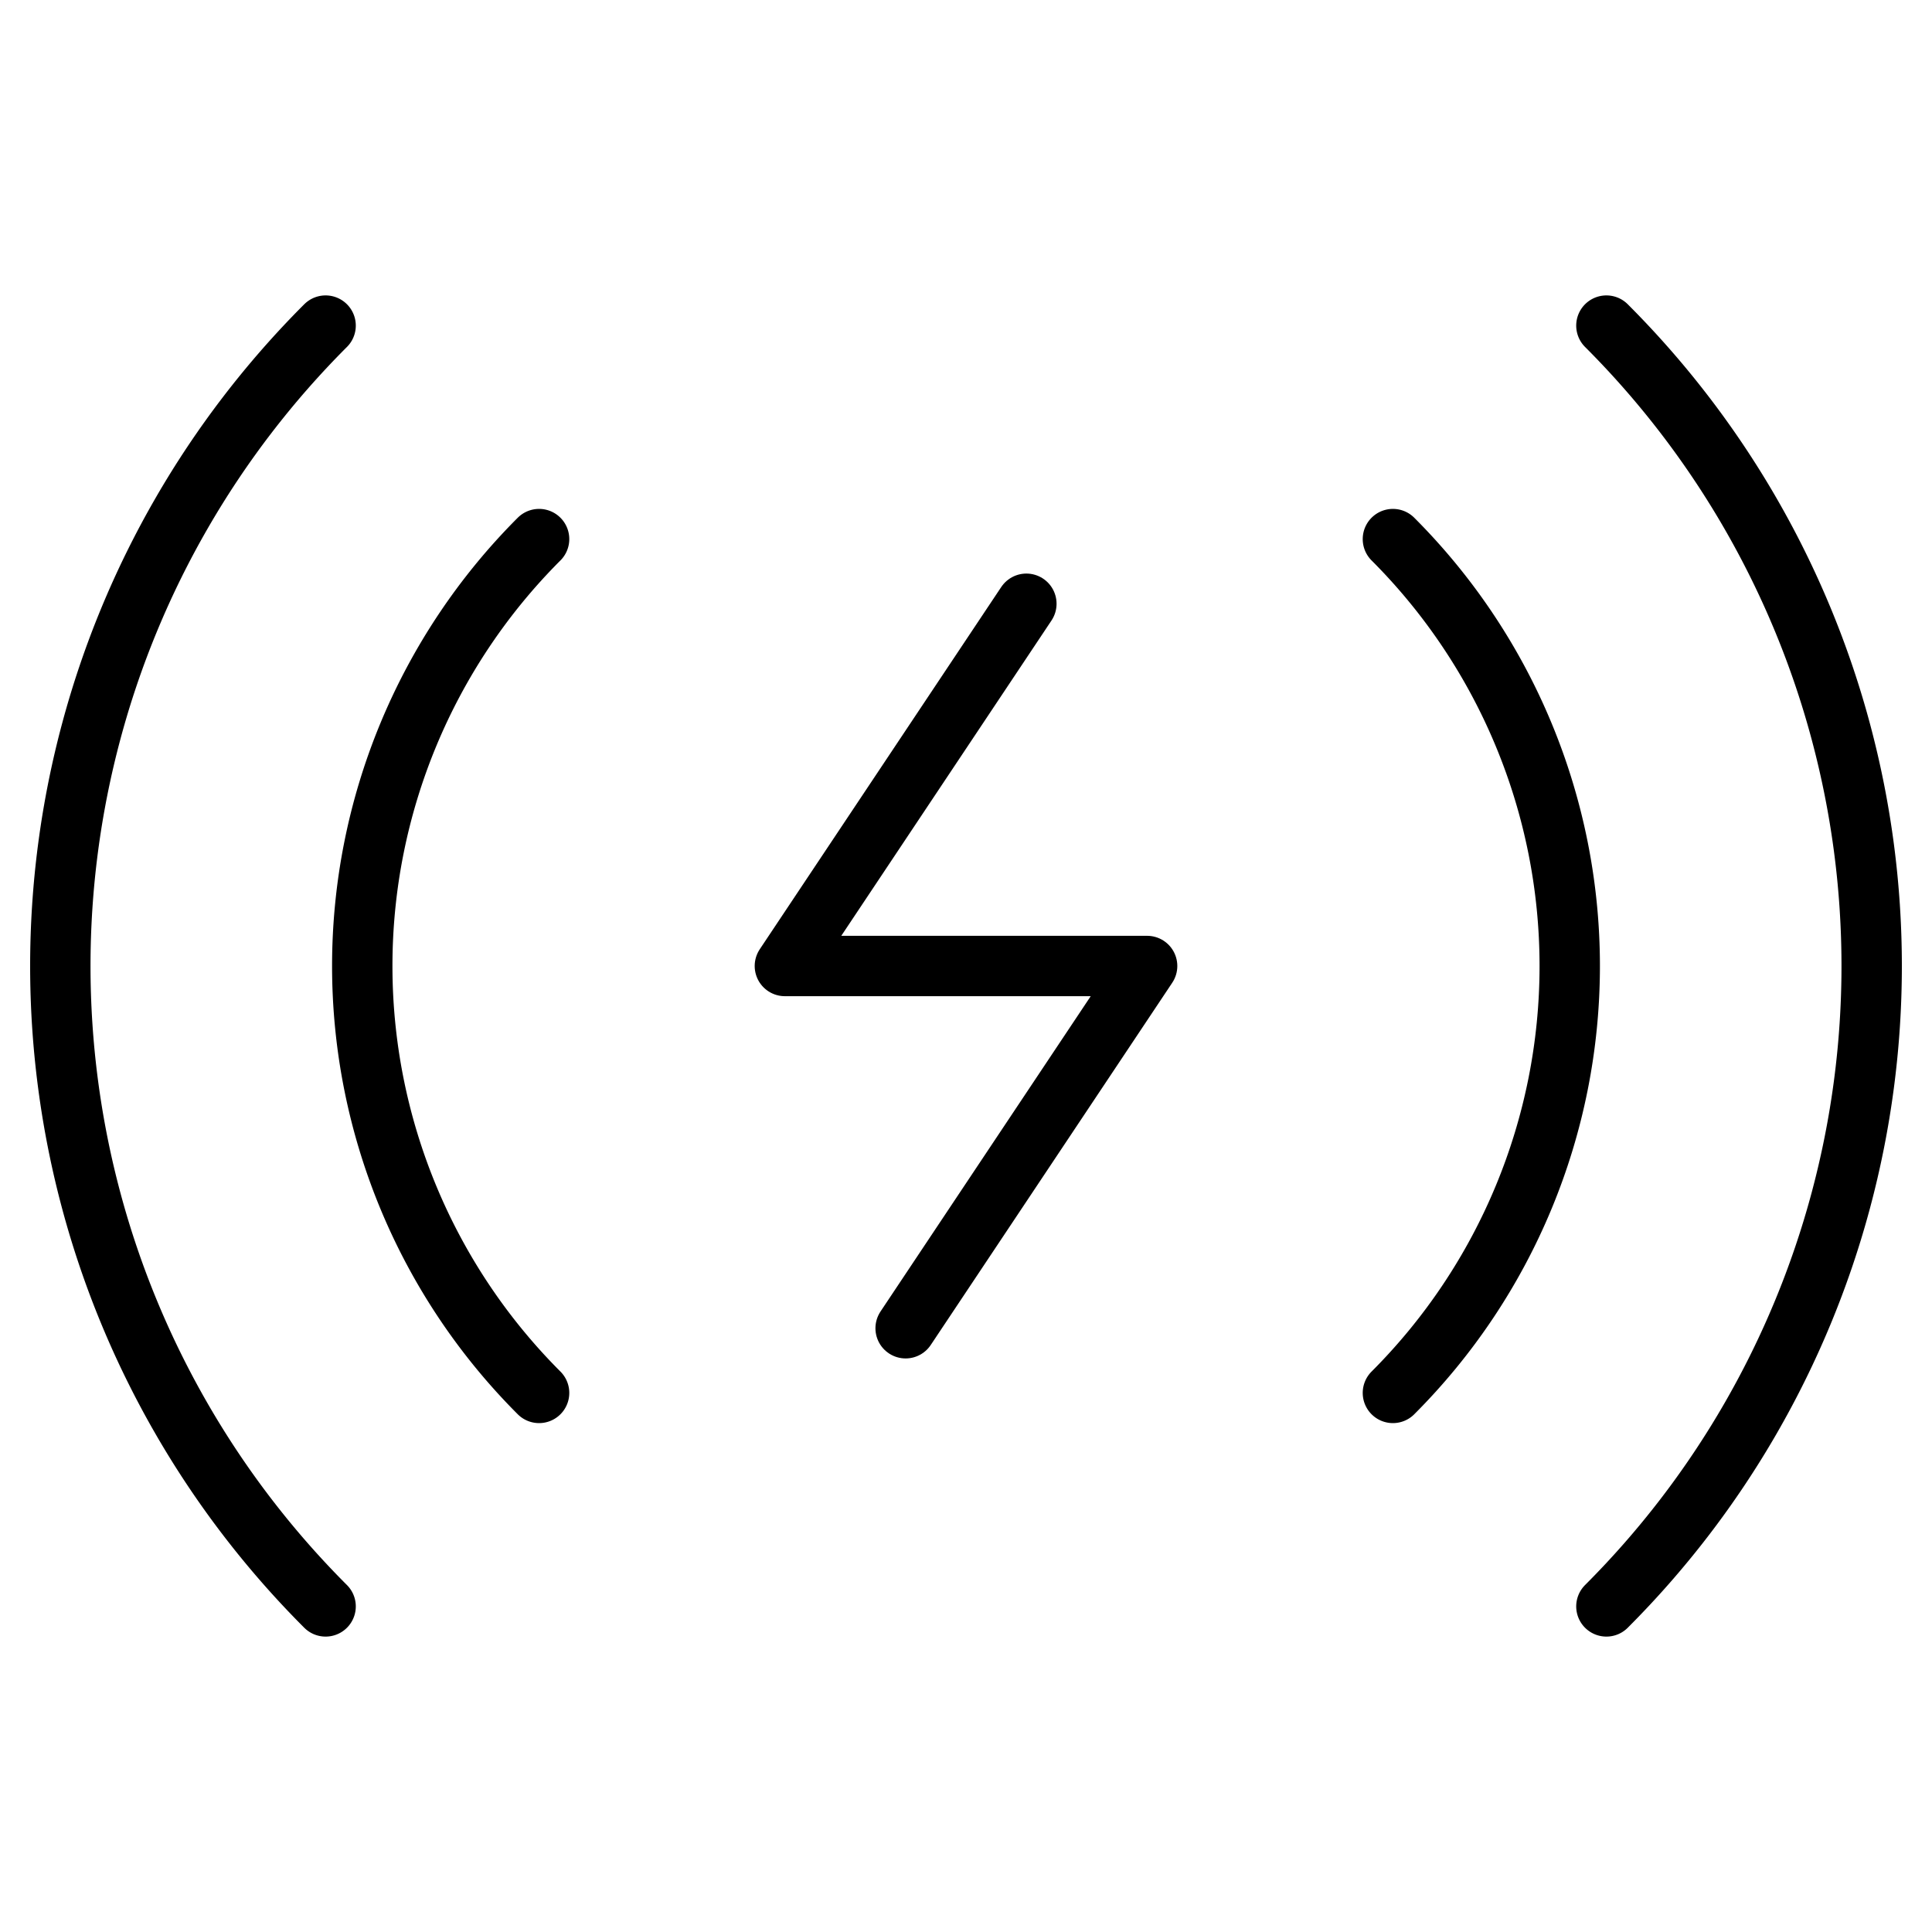 <svg xmlns="http://www.w3.org/2000/svg" viewBox="0 0 32 32"><g stroke-linecap="round" fill="none" stroke="currentColor" stroke-linejoin="round" class="nc-icon-wrapper"><polyline points="17 10 13 16 19 16 15 22"></polyline><path d="M5.393,5.393a15,15,0,0,0,0,21.214"></path><path d="M26.607,26.607a15,15,0,0,0,0-21.214"></path><path d="M8.929,8.929a10,10,0,0,0,0,14.142"></path><path d="M23.071,23.071a10,10,0,0,0,0-14.142"></path></g></svg>